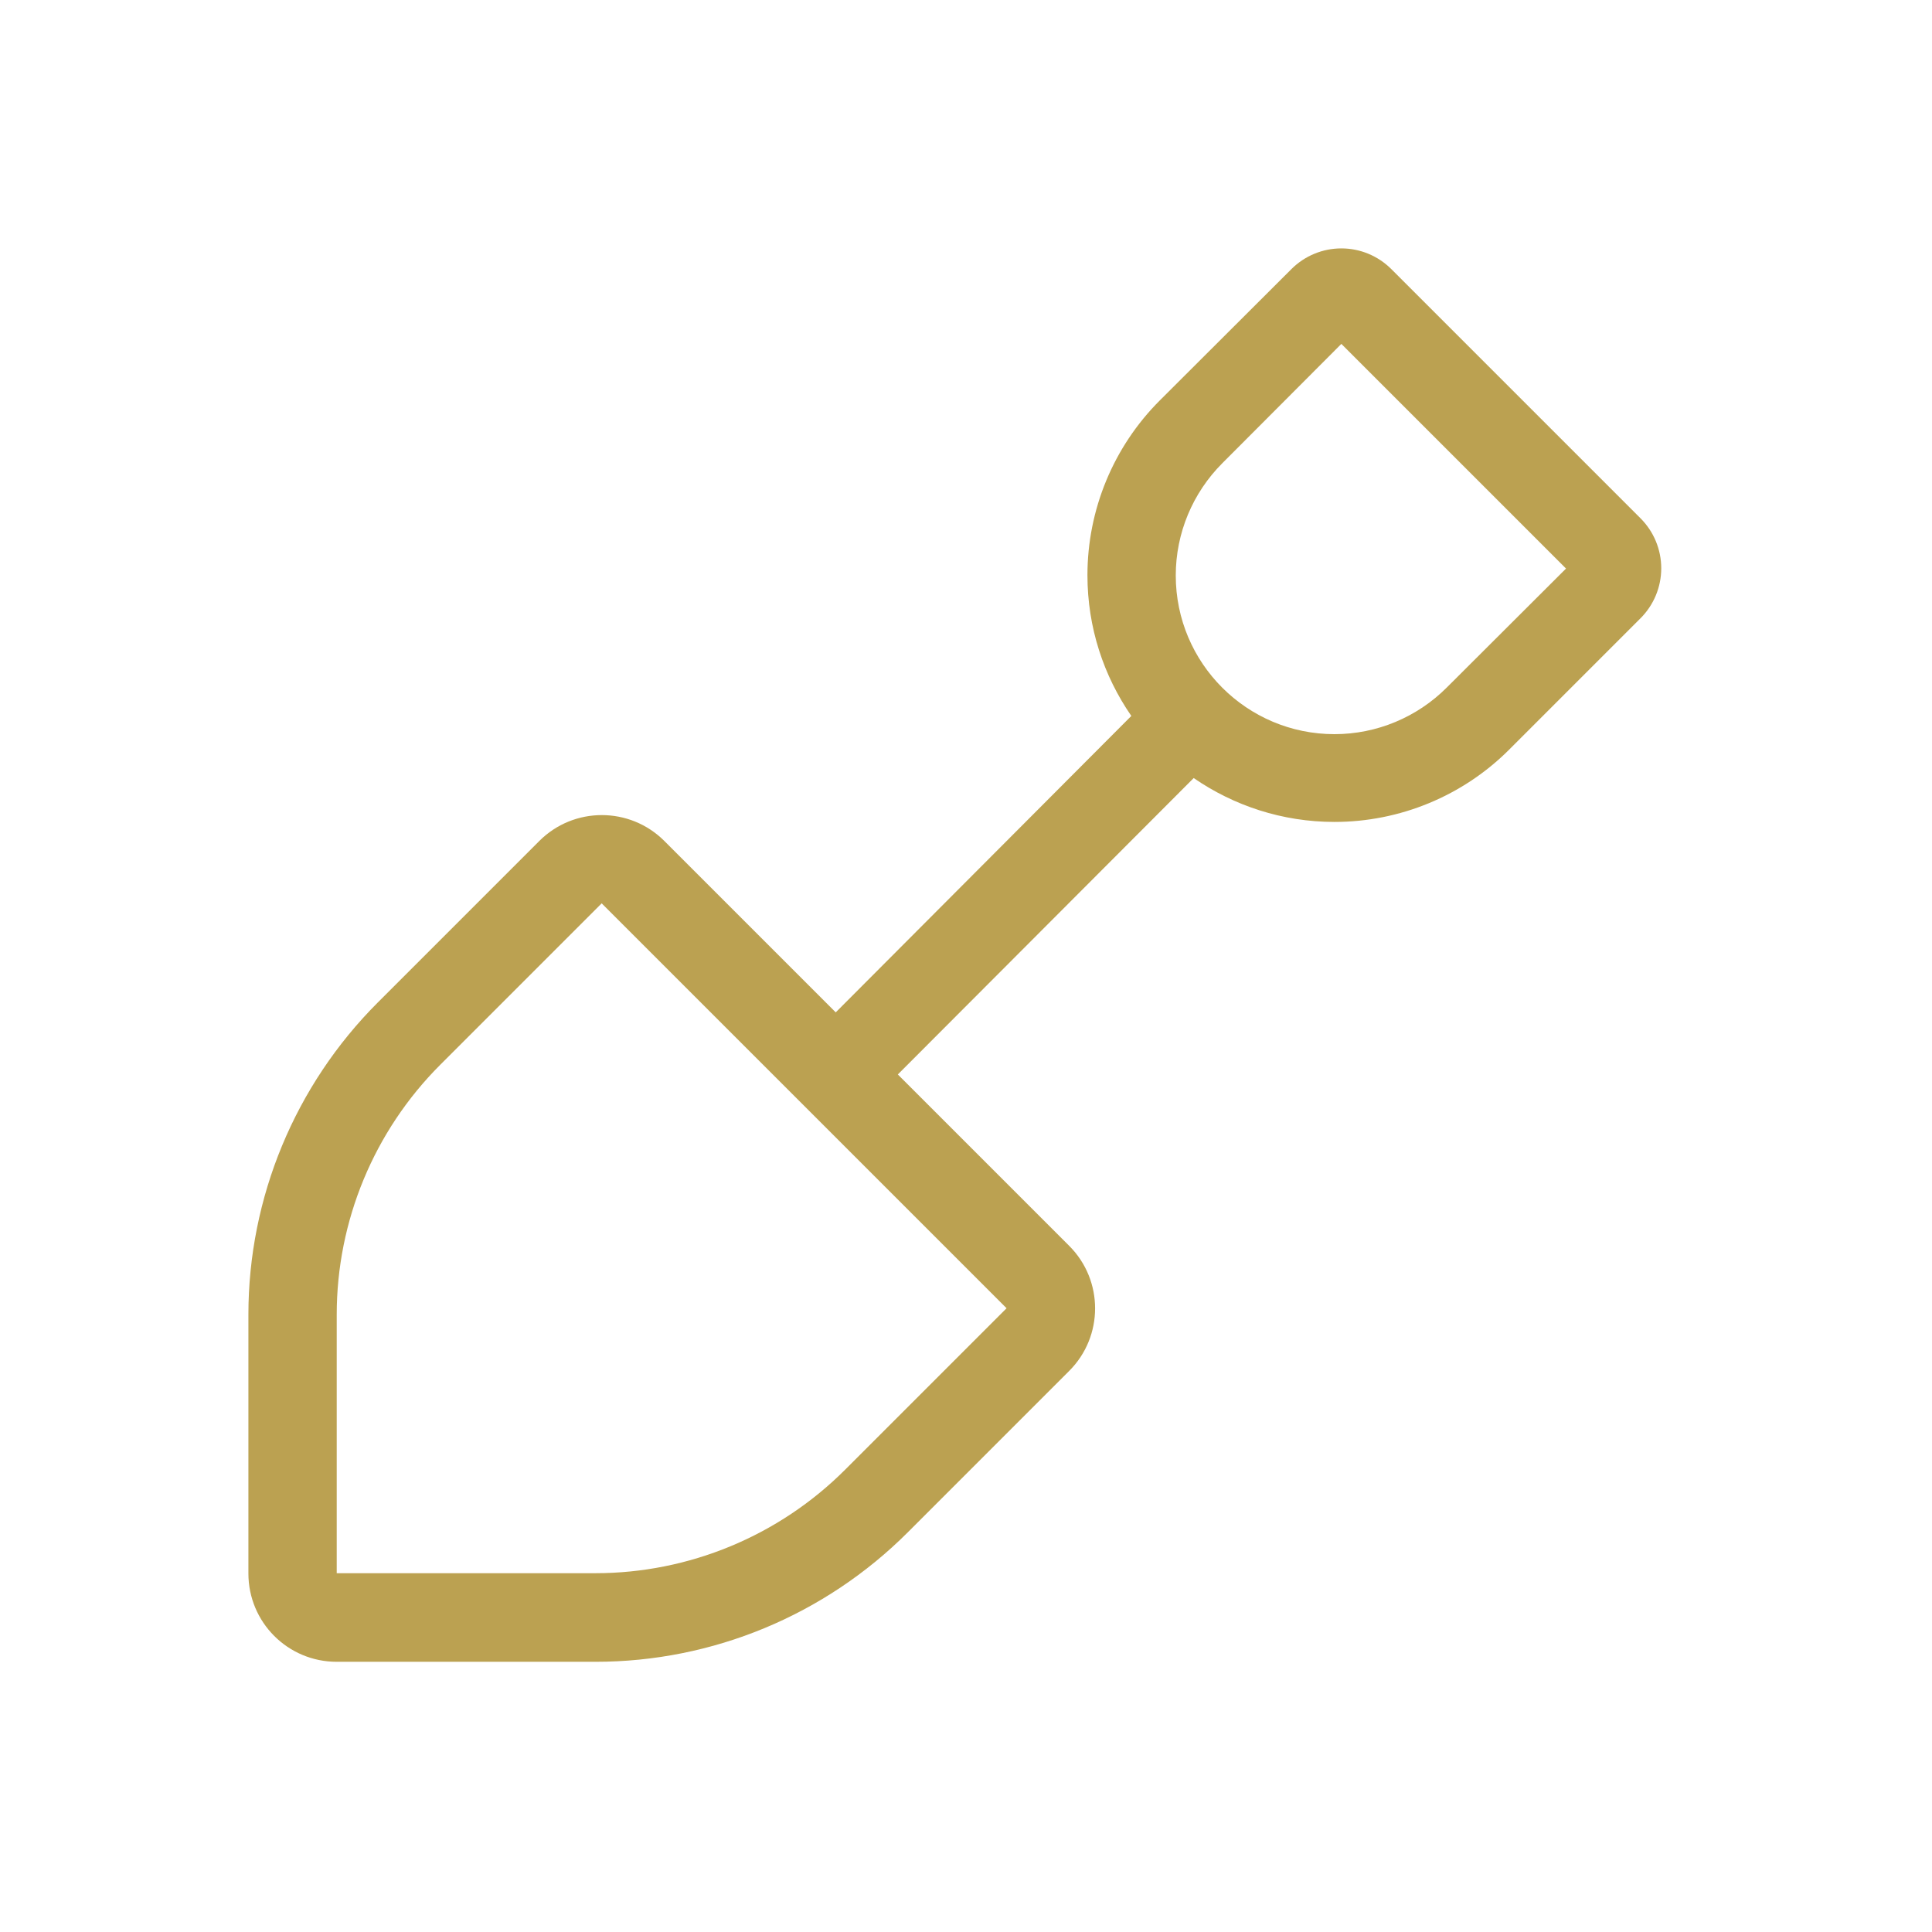 <svg xmlns="http://www.w3.org/2000/svg" viewBox="-90 -90 700 700"><!--!Font Awesome Pro 6.5.2 by @fontawesome - https://fontawesome.com License - https://fontawesome.com/license (Commercial License) Copyright 2024 Fonticons, Inc.--><path fill="#bba151" d="M396 34.6L352.9 77.8C342.1 88.6 336 103.2 336 118.5c0 31.8 25.8 57.5 57.5 57.5c15.3 0 29.9-6.1 40.7-16.9L477.4 116 396 34.6zM377.9 7.5C382.7 2.7 389.2 0 396 0s13.3 2.7 18.1 7.5l90.3 90.3c4.8 4.8 7.5 11.3 7.5 18.1s-2.7 13.3-7.5 18.1l-47.6 47.6c-16.8 16.8-39.6 26.2-63.3 26.2c-18.9 0-36.5-5.9-51-15.9L235.3 299.3l62.1 62.1c12.5 12.5 12.5 32.8 0 45.3l-58.5 58.5c-30 30-70.7 46.9-113.1 46.9H32c-17.7 0-32-14.3-32-32V386.3c0-42.4 16.9-83.1 46.9-113.1l58.5-58.5c12.5-12.5 32.8-12.5 45.3 0l62.1 62.1L319.9 169.4c-10-14.5-15.9-32-15.9-51c0-23.7 9.4-46.5 26.2-63.3L377.9 7.5zM32 480h93.7c33.9 0 66.5-13.5 90.5-37.5L274.7 384 128 237.3 69.5 295.8c-24 24-37.5 56.6-37.5 90.5V480z"/></svg>